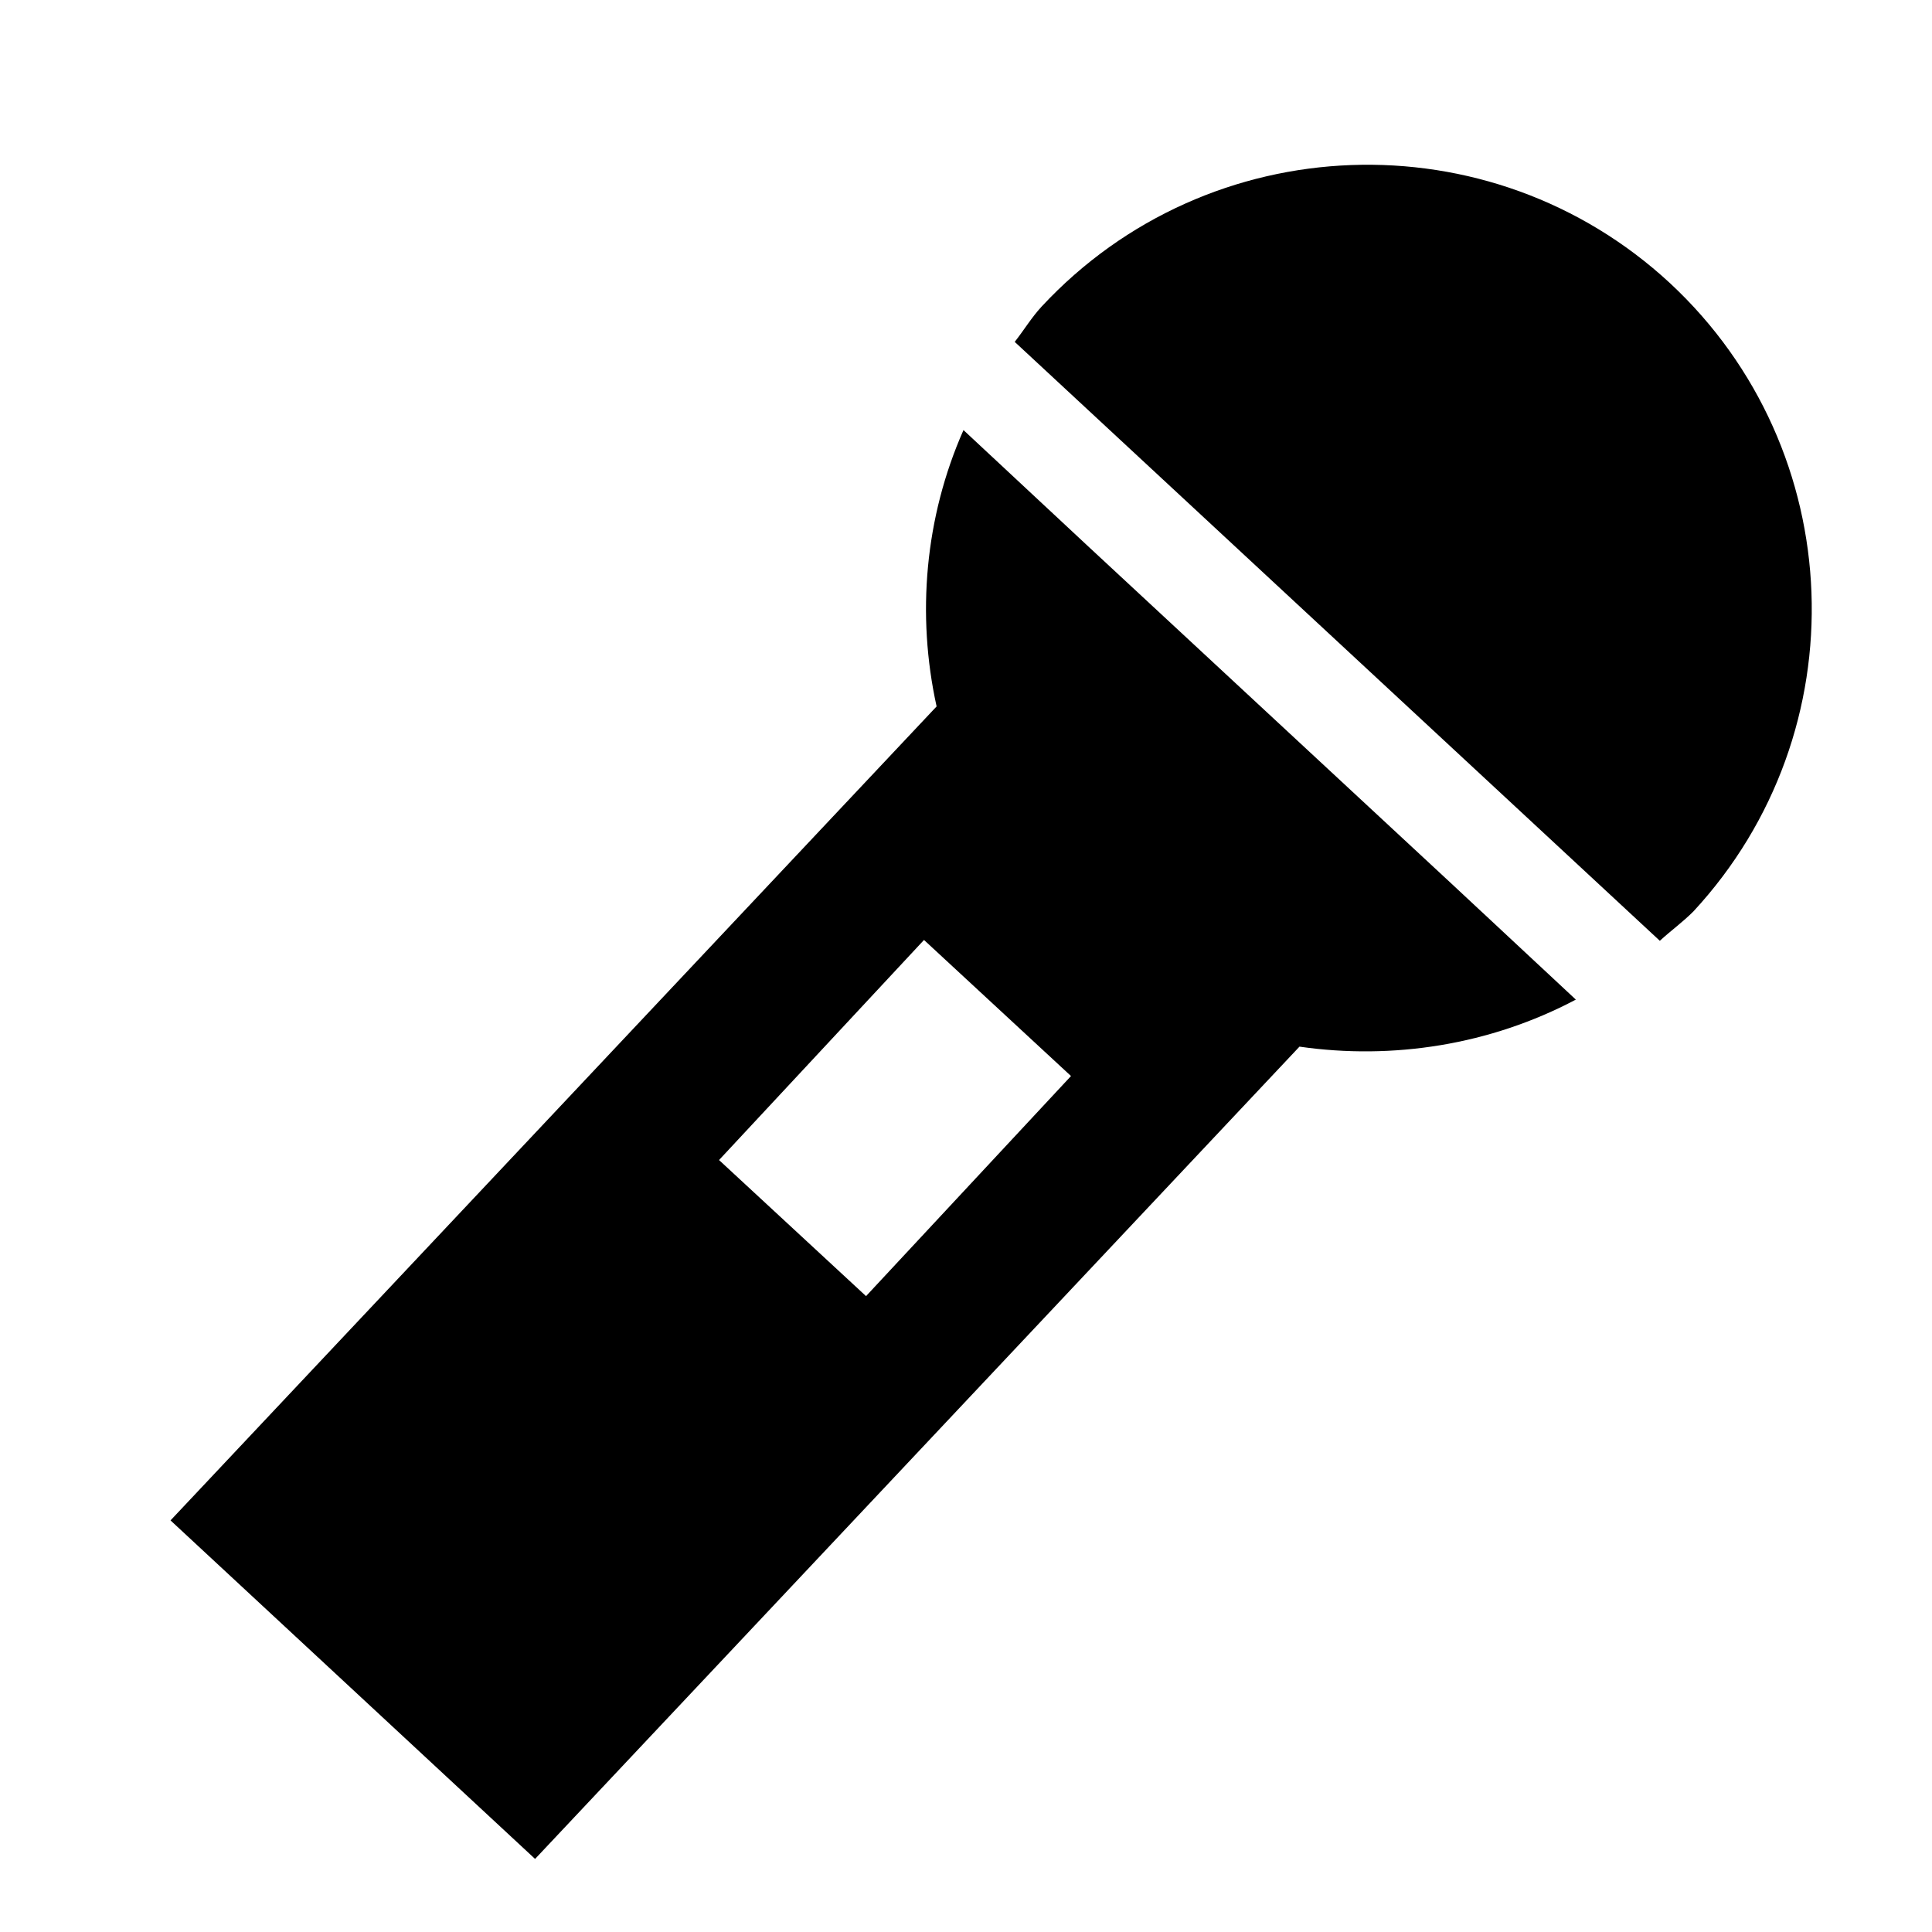 <?xml version="1.0" encoding="utf-8"?>
<!-- Generator: Adobe Illustrator 24.0.2, SVG Export Plug-In . SVG Version: 6.00 Build 0)  -->
<svg version="1.1" xmlns="http://www.w3.org/2000/svg" xmlns:xlink="http://www.w3.org/1999/xlink" x="0px" y="0px"
	 viewBox="0 0 23 23" style="enable-background:new 0 0 23 23;" xml:space="preserve">
<g>
	<path d="M19.76,11.2c0.13-0.12,0.27-0.22,0.4-0.35c1.98-2.14,1.86-5.49-0.28-7.48c-2.14-1.98-5.49-1.86-7.48,0.28
		c-0.12,0.13-0.21,0.28-0.32,0.42L19.76,11.2z"/>
	<path d="M18.76,11.9l-1.48-1.38l0,0L12.95,6.5l0,0l-1.48-1.38c-0.46,1.04-0.56,2.2-0.32,3.29L2.03,18.1l4.34,4.03l9.1-9.67
		C16.58,12.62,17.74,12.44,18.76,11.9z M10.31,15.43l-1.75-1.62L11,11.19l1.75,1.62L10.31,15.43z"/>
</g>
</svg>
